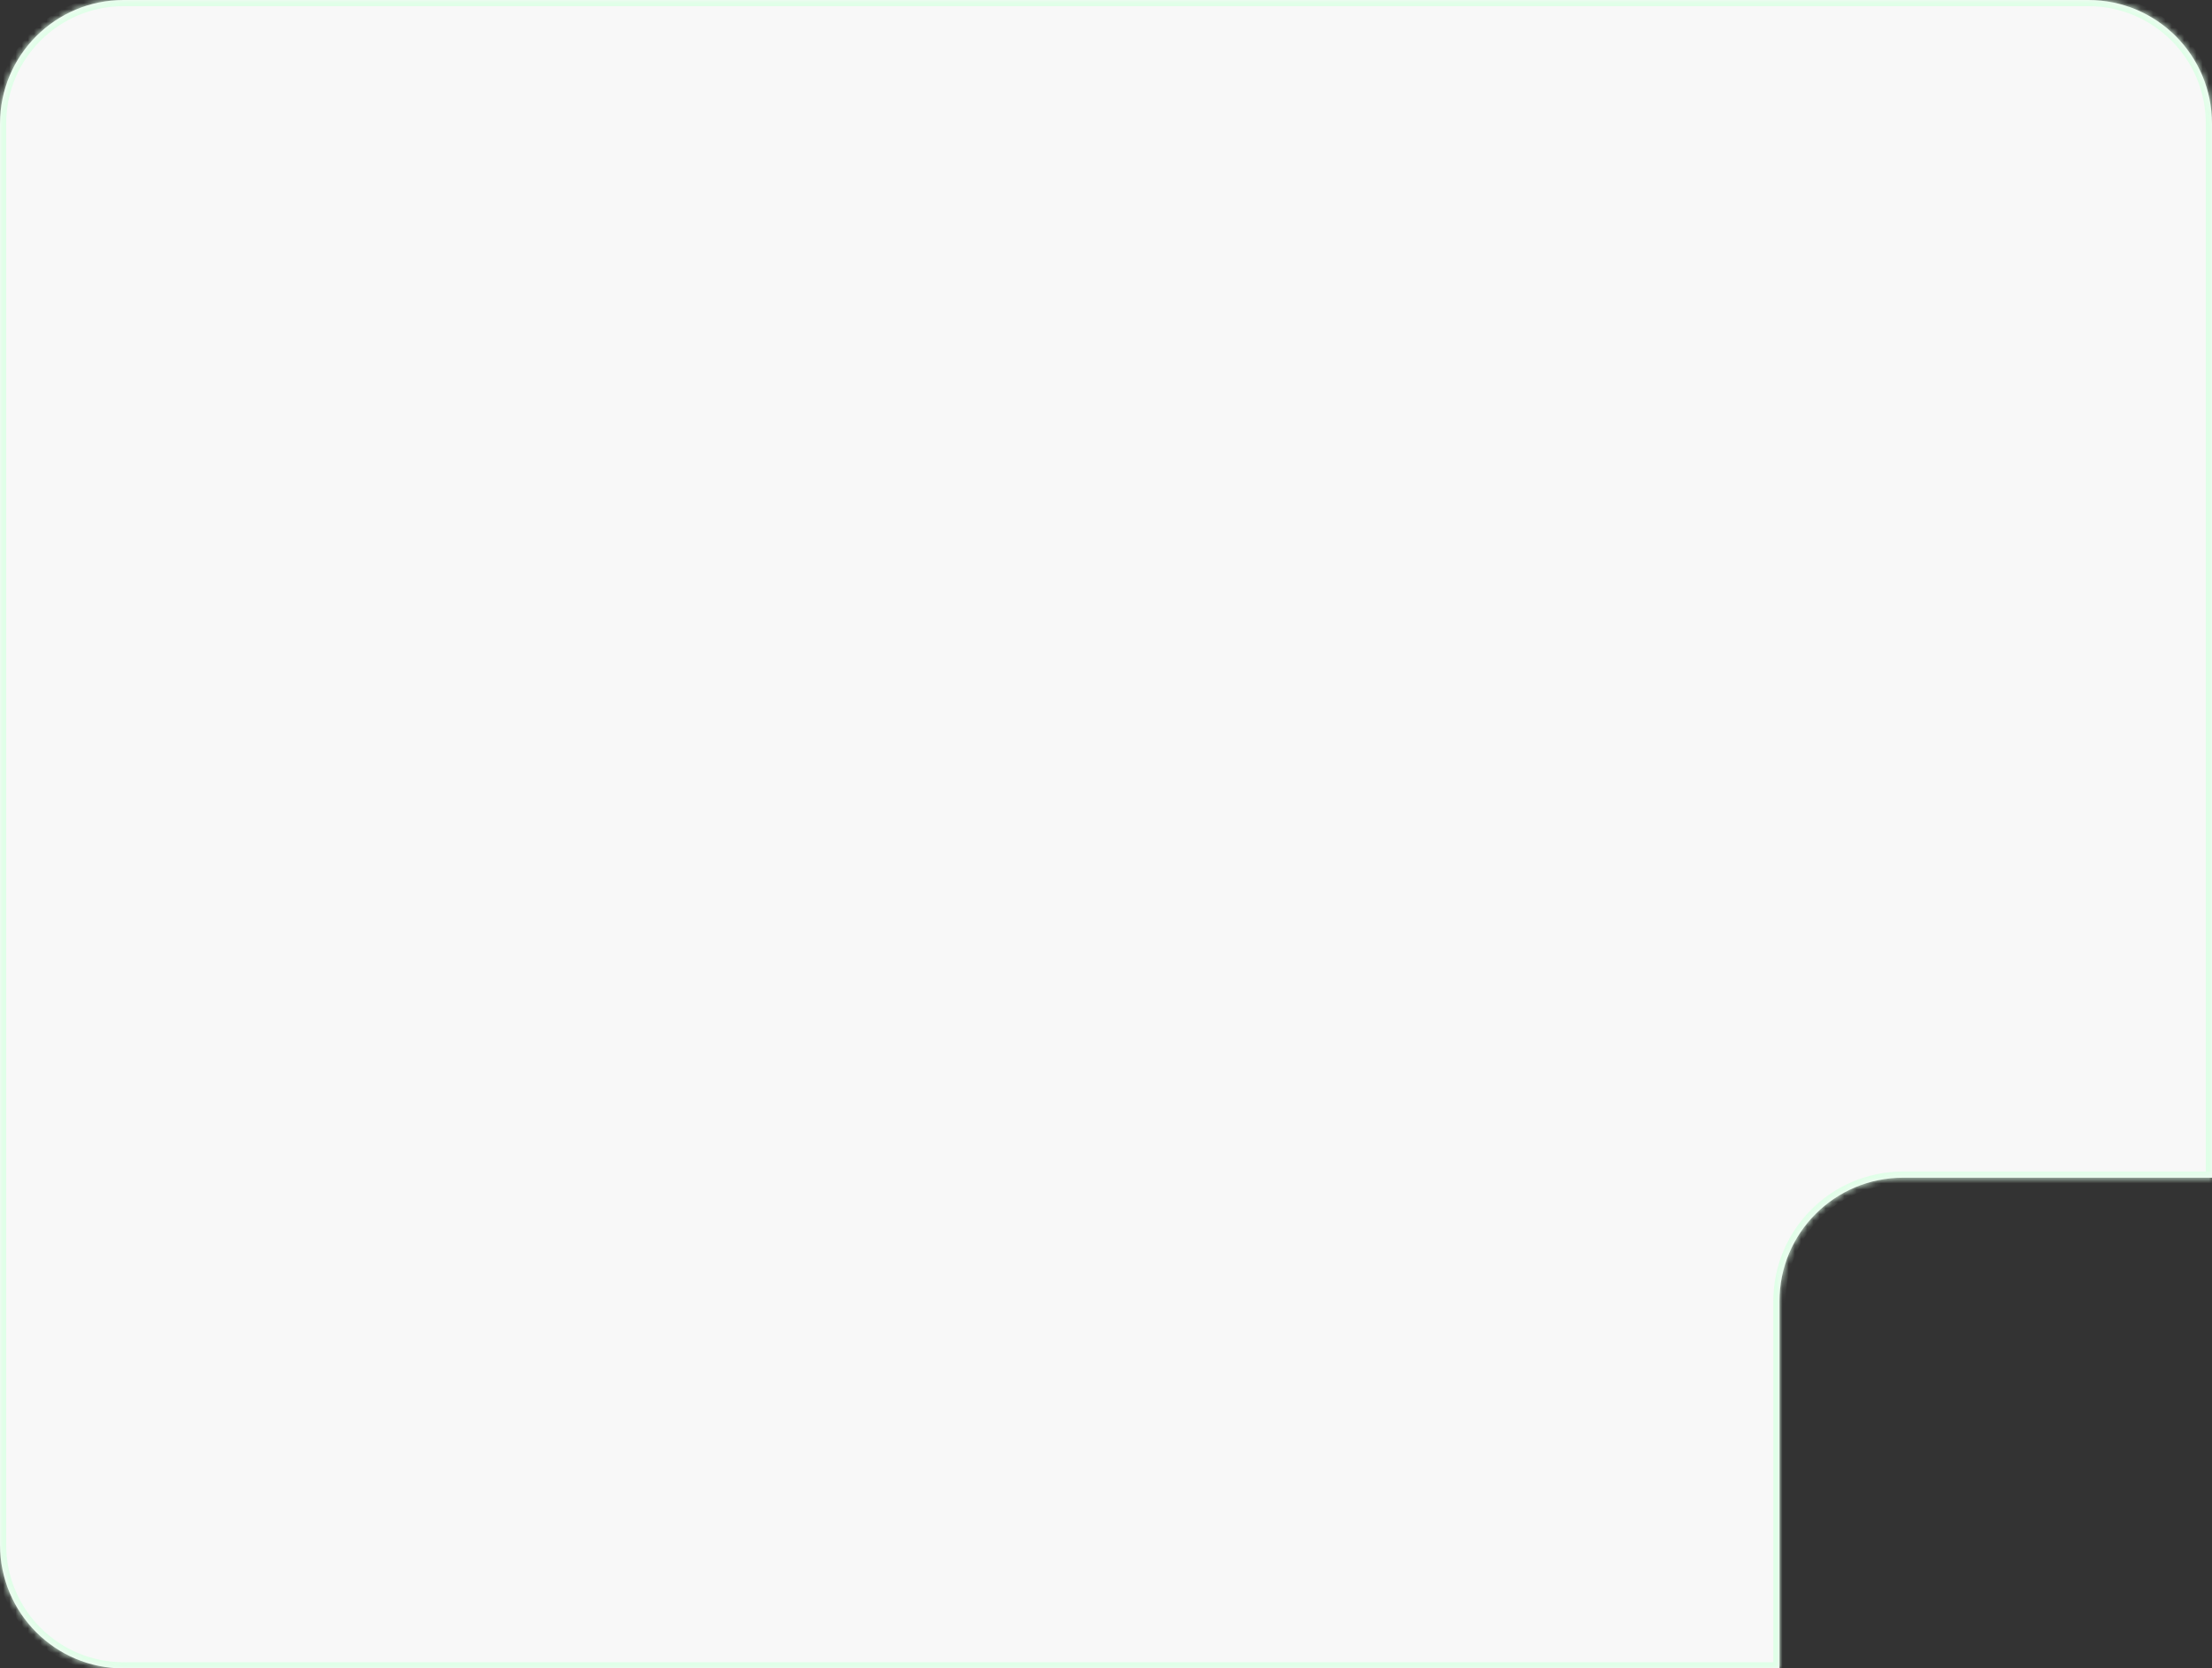 <?xml version="1.0" encoding="UTF-8"?> <svg xmlns="http://www.w3.org/2000/svg" width="358" height="270" viewBox="0 0 358 270" fill="none"><rect x="0" y="0" width="358" height="270" fill="#333333" stroke="none"/><mask id="path-1-inside-1_125_174" fill="white"><path fill-rule="evenodd" clip-rule="evenodd" d="M20 0C8.954 0 0 8.954 0 20V250C0 261.046 8.954 270 20 270H288V210.588C288 199.543 296.954 190.588 308 190.588H358V20C358 8.954 349.046 0 338 0H20Z"></path></mask><path fill-rule="evenodd" clip-rule="evenodd" d="M20 0C8.954 0 0 8.954 0 20V250C0 261.046 8.954 270 20 270H288V210.588C288 199.543 296.954 190.588 308 190.588H358V20C358 8.954 349.046 0 338 0H20Z" fill="#F8F8F8"></path><path d="M288 270V271H289V270H288ZM358 190.588V191.588H359V190.588H358ZM1 20C1 9.507 9.507 1 20 1V-1C8.402 -1 -1 8.402 -1 20H1ZM1 250V20H-1V250H1ZM20 269C9.507 269 1 260.493 1 250H-1C-1 261.598 8.402 271 20 271V269ZM288 269H20V271H288V269ZM289 270V210.588H287V270H289ZM289 210.588C289 200.095 297.507 191.588 308 191.588V189.588C296.402 189.588 287 198.99 287 210.588H289ZM308 191.588H358V189.588H308V191.588ZM357 20V190.588H359V20H357ZM338 1C348.493 1 357 9.507 357 20H359C359 8.402 349.598 -1 338 -1V1ZM20 1H338V-1H20V1Z" fill="#E0FFE8" mask="url(#path-1-inside-1_125_174)"></path></svg> 
